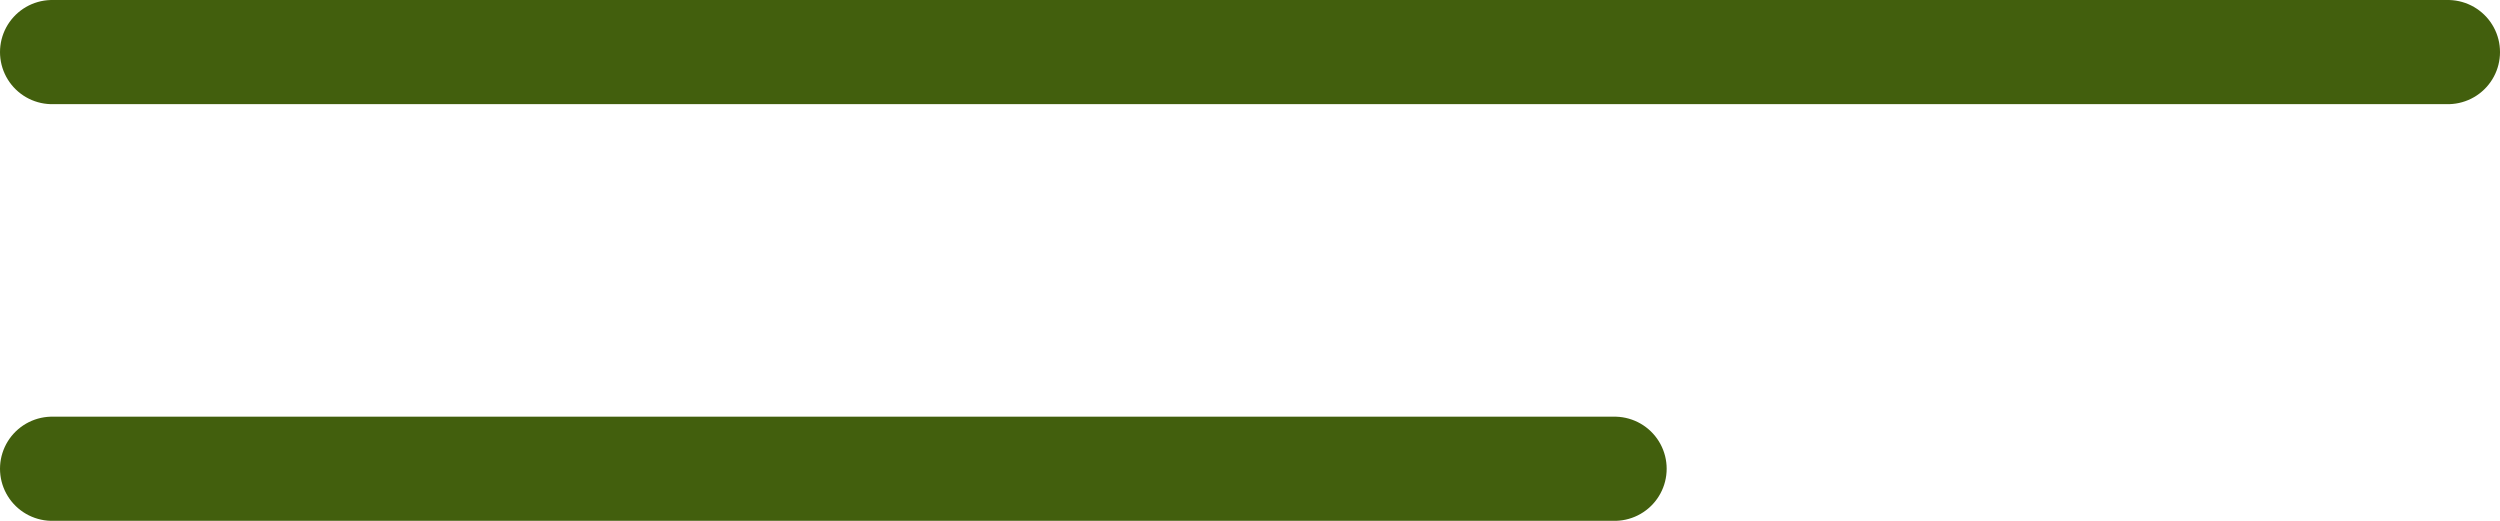 <svg width="48" height="10" viewBox="0 0 48 10" fill="none" xmlns="http://www.w3.org/2000/svg">
<line x1="1" y1="1" x2="47" y2="1" stroke="#425F0D" stroke-width="2" stroke-linecap="round"/>
<line x1="1" y1="9" x2="31" y2="9" stroke="#425F0D" stroke-width="2" stroke-linecap="round"/>
</svg>
